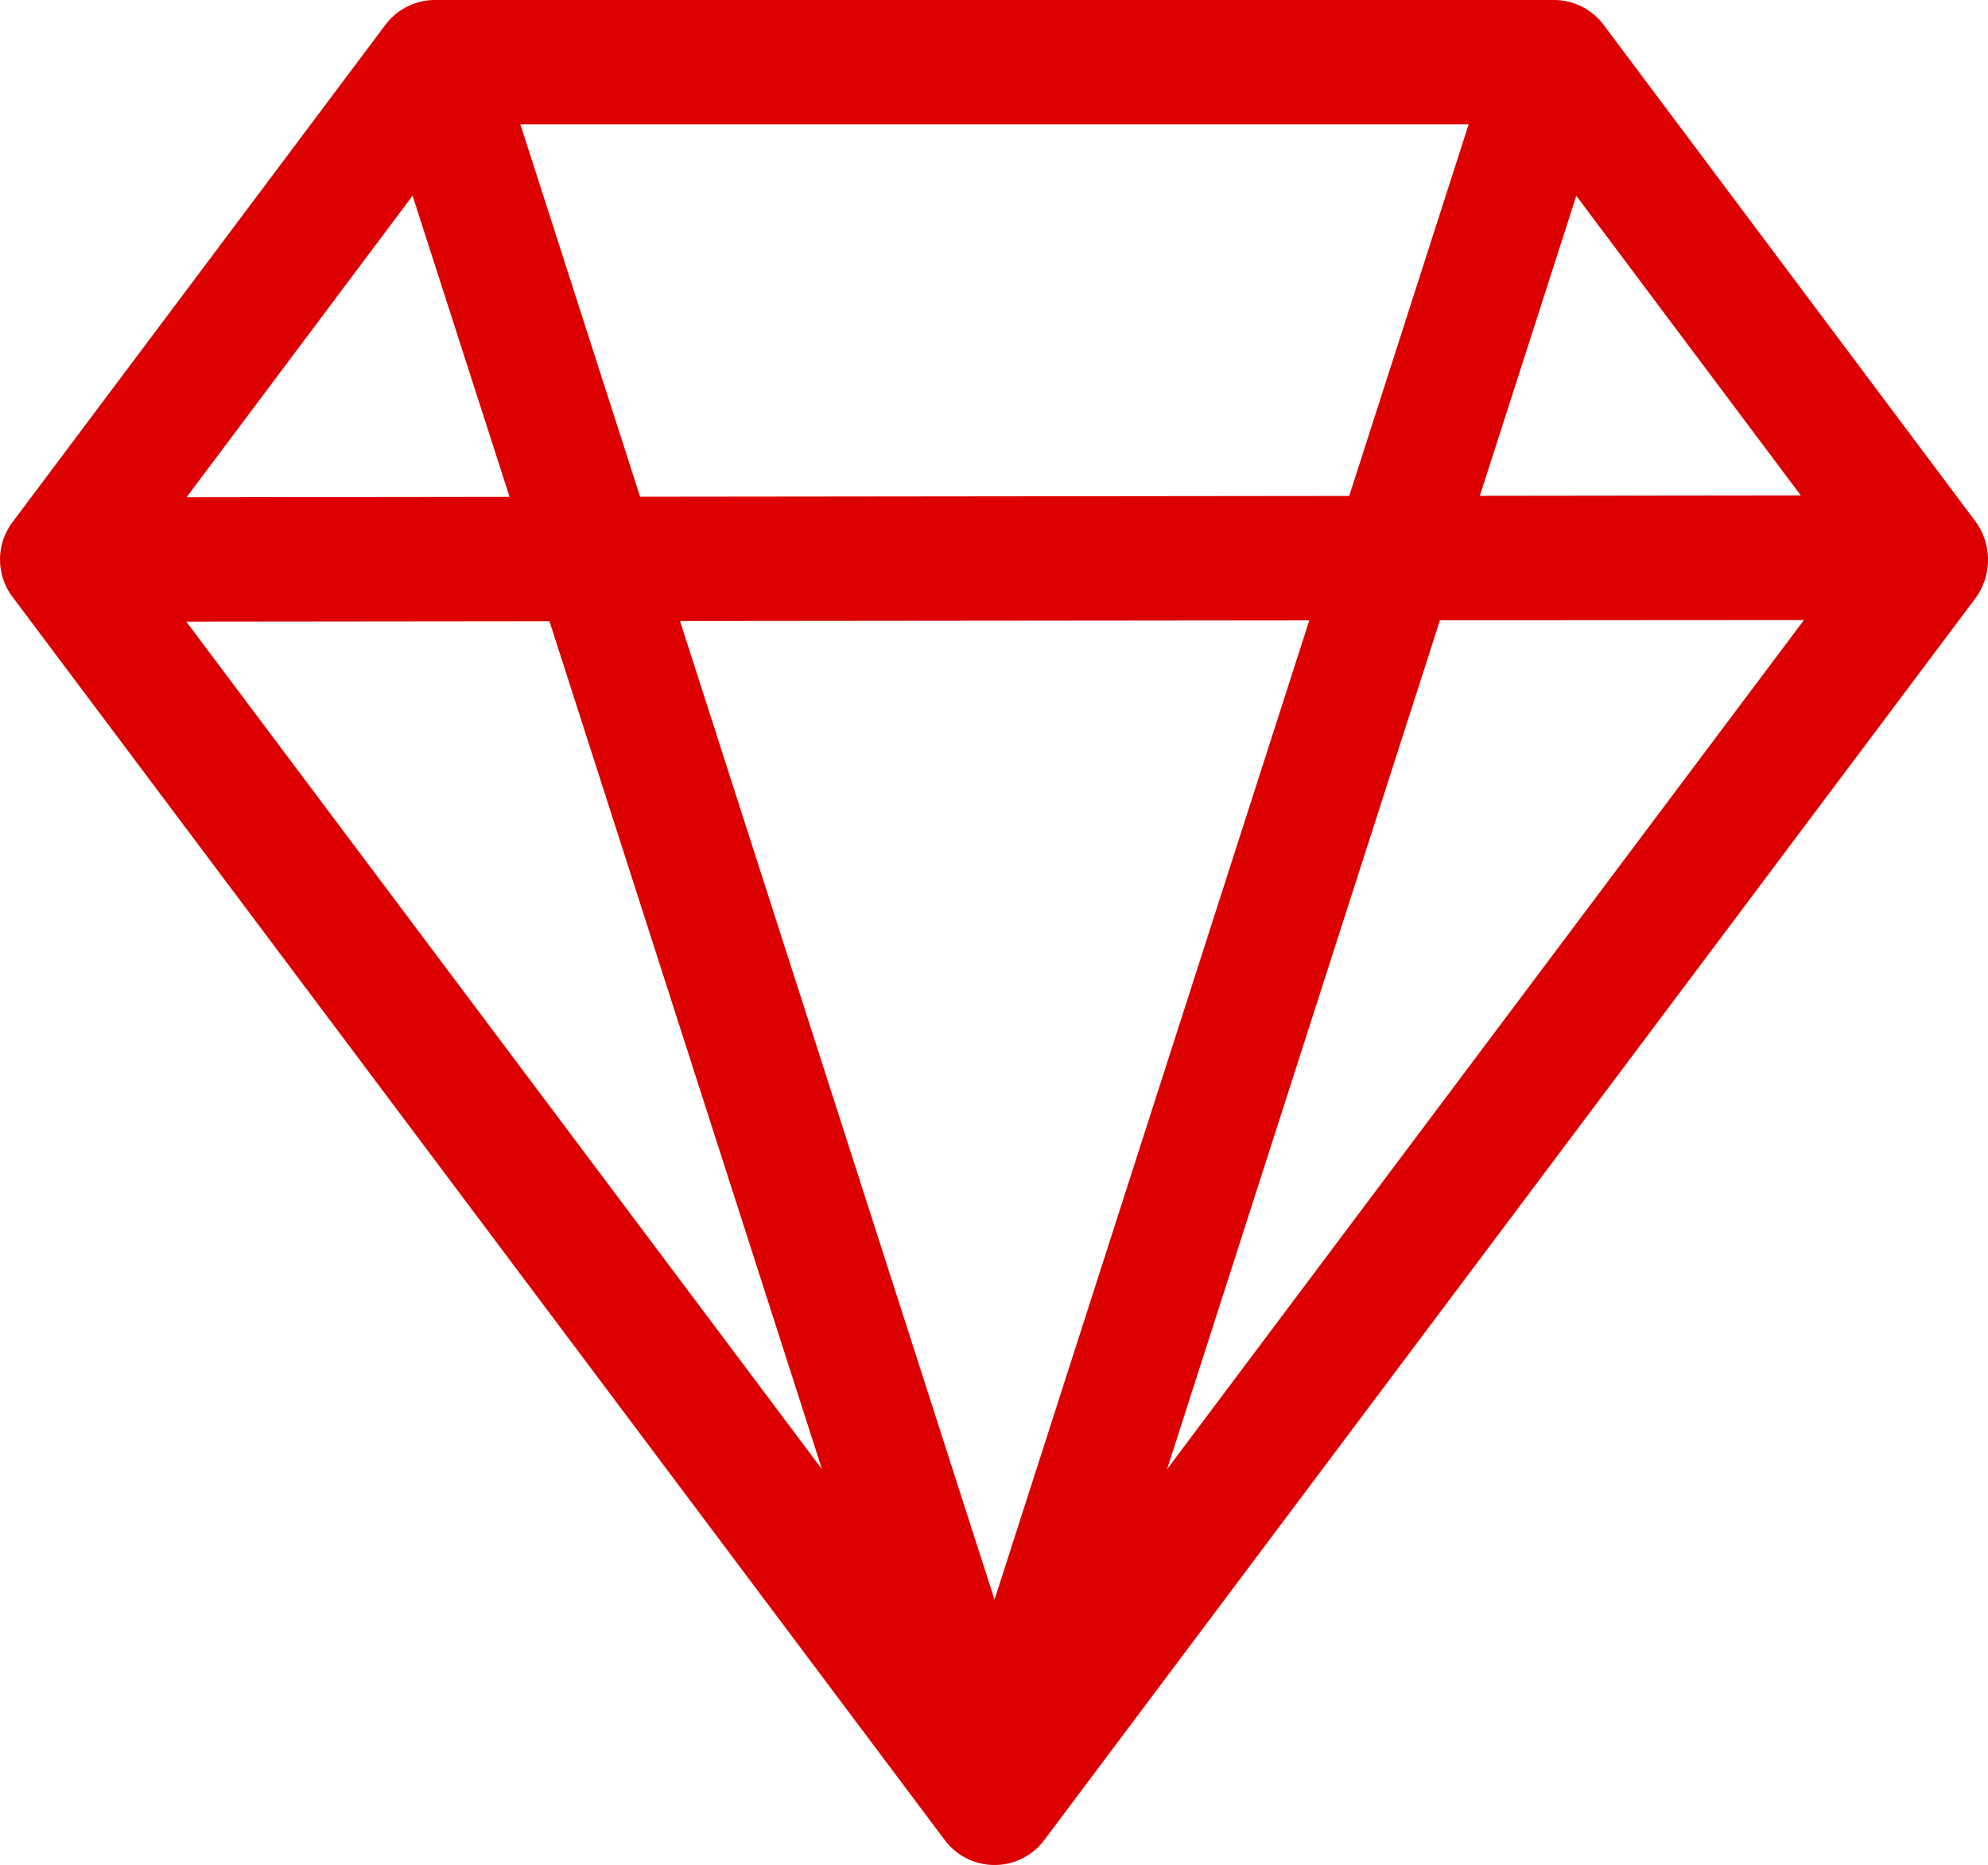 <?xml version="1.0" encoding="UTF-8" standalone="no"?>
<svg
   width="51.745"
   height="48.536"
   fill="currentColor"
   class="bi bi-gem"
   viewBox="0 0 51.745 48.536"
   version="1.1"
   id="svg1"
   sodipodi:docname="diamond.svg"
   inkscape:version="1.3.2 (091e20e, 2023-11-25, custom)"
   xmlns:inkscape="http://www.inkscape.org/namespaces/inkscape"
   xmlns:sodipodi="http://sodipodi.sourceforge.net/DTD/sodipodi-0.dtd"
   xmlns="http://www.w3.org/2000/svg"
   xmlns:svg="http://www.w3.org/2000/svg">
  <defs
     id="defs1" />
  <sodipodi:namedview
     id="namedview1"
     pagecolor="#ffffff"
     bordercolor="#000000"
     borderopacity="0.25"
     inkscape:showpageshadow="2"
     inkscape:pageopacity="0.0"
     inkscape:pagecheckerboard="0"
     inkscape:deskcolor="#d1d1d1"
     inkscape:zoom="6.3515625"
     inkscape:cx="14.169742"
     inkscape:cy="24.324723"
     inkscape:window-width="1920"
     inkscape:window-height="1009"
     inkscape:window-x="1912"
     inkscape:window-y="-8"
     inkscape:window-maximized="1"
     inkscape:current-layer="svg1" />
  <path
     d="M 10.031,0.647 A 1.618,1.618 0 0 1 11.325,0 h 29.122 a 1.618,1.618 0 0 1 1.294,0.647 l 9.63,12.859 c 0.482,0.599 0.505,1.456 0.032,2.084 L 27.18,47.889 a 1.618,1.618 0 0 1 -2.589,0 L 0.324,15.532 a 1.618,1.618 0 0 1 0,-1.941 z M 46.873,12.894 41.029,5.096 38.518,12.904 Z M 35.118,12.907 38.227,3.236H 13.545l 3.116,9.691 z m -17.418,3.255 8.186,25.469 8.193,-25.485 z M 13.263,12.93 10.739,5.093 4.857,12.94 Z M 4.85,16.179 21.395,38.237 14.302,16.169 Z m 25.527,22.058 16.577,-22.1 -9.474,0.006 z"
     id="path1"
     style="fill:#dc0000;fill-opacity:1;stroke-width:3.236"
     sodipodi:nodetypes="cccccccscccccccccccccccccccccccccccc">

        <animate 
            id="ani_from_normal_to_leftSide"
            attributeName="d" 
            from="M 10.031,0.647 A 1.618,1.618 0 0 1 11.325,0 h 29.122 a 1.618,1.618 0 0 1 1.294,0.647 l 9.63,12.859 c 0.482,0.599 0.505,1.456 0.032,2.084 L 27.18,47.889 a 1.618,1.618 0 0 1 -2.589,0 L 0.324,15.532 a 1.618,1.618 0 0 1 0,-1.941 z M 46.873,12.894 41.029,5.096 38.518,12.904 Z M 35.118,12.907 38.227,3.236H 13.545l 3.116,9.691 z m -17.418,3.255 8.186,25.469 8.193,-25.485 z M 13.263,12.93 10.739,5.093 4.857,12.94 Z M 4.85,16.179 21.395,38.237 14.302,16.169 Z m 25.527,22.058 16.577,-22.1 -9.474,0.006 z" 
            to="M 10.031,0.647 C 10.336,0.24 10.816,-1.1016508e-7 11.325,0 h 29.122 c 0.509,2.0459204e-7 0.989,0.24 1.294,0.647 l 9.63,12.859 c 0.482,0.599 0.505,1.456 0.032,2.084 L 27.18,47.889 c -0.647,0.863 -1.941,0.863 -2.589,0 L 0.324,15.532 c -0.431,-0.575 -0.431,-1.366 0,-1.941 z M 46.873,12.894 41.029,5.096 38.518,12.904 Z M 35.118,12.907 38.227,3.236 H 13.545 l 3.116,9.691 z m -17.418,3.255 8.186,25.469 8.193,-25.485 z M 13.263,12.93 10.739,5.093 12.414,9.004 Z m 1.663,2.776 6.468,22.53 -7.093,-22.068 z m 15.451,22.53 16.577,-22.1 -9.474,0.006 z" 
            begin="2s"
            fill="freeze"
            dur="0.2s"/>

        <animate 
            id="ani_from_leftSide_to_centerLittlelSide"
            attributeName="d" 
            from="M 10.031,0.647 C 10.336,0.24 10.816,-1.1016508e-7 11.325,0 h 29.122 c 0.509,2.0459204e-7 0.989,0.24 1.294,0.647 l 9.63,12.859 c 0.482,0.599 0.505,1.456 0.032,2.084 L 27.18,47.889 c -0.647,0.863 -1.941,0.863 -2.589,0 L 0.324,15.532 c -0.431,-0.575 -0.431,-1.366 0,-1.941 z M 46.873,12.894 41.029,5.096 38.518,12.904 Z M 35.118,12.907 38.227,3.236 H 13.545 l 3.116,9.691 z m -17.418,3.255 8.186,25.469 8.193,-25.485 z M 13.263,12.93 10.739,5.093 12.414,9.004 Z m 1.663,2.776 6.468,22.53 -7.093,-22.068 z m 15.451,22.53 16.577,-22.1 -9.474,0.006 z" 
            to="M 10.031,0.647 C 10.336,0.24 10.816,-1.1016508e-7 11.325,0 h 29.122 c 0.509,2.0459204e-7 0.989,0.24 1.294,0.647 l 9.63,12.859 c 0.482,0.599 0.505,1.456 0.032,2.084 L 27.18,47.889 c -0.647,0.863 -1.941,0.863 -2.589,0 L 0.324,15.532 c -0.431,-0.575 -0.431,-1.366 0,-1.941 z M 46.873,12.894 41.029,5.096 38.518,12.904 Z M 35.118,12.907 38.227,3.236 H 13.545 l 3.116,9.691 z m -0.729,3.413 -8.502,25.311 8.193,-25.485 z M 13.263,12.93 10.739,5.093 4.857,12.94 M 4.85,16.179 21.395,38.237 14.302,16.169 Z m 25.527,22.058 16.577,-22.1 -9.474,0.006 z" 
            begin="ani_from_normal_to_leftSide.end+0.5;ani_from_topSide_to_leftSide.end+0.5"
            fill="freeze"
            dur="0.2s"/>

        <animate 
            id="ani_from_centerLittlelSide_to_rightSide"
            attributeName="d" 
            from="M 10.031,0.647 C 10.336,0.24 10.816,-1.1016508e-7 11.325,0 h 29.122 c 0.509,2.0459204e-7 0.989,0.24 1.294,0.647 l 9.63,12.859 c 0.482,0.599 0.505,1.456 0.032,2.084 L 27.18,47.889 c -0.647,0.863 -1.941,0.863 -2.589,0 L 0.324,15.532 c -0.431,-0.575 -0.431,-1.366 0,-1.941 z M 46.873,12.894 41.029,5.096 38.518,12.904 Z M 35.118,12.907 38.227,3.236 H 13.545 l 3.116,9.691 z m -0.729,3.413 -8.502,25.311 8.193,-25.485 z M 13.263,12.93 10.739,5.093 4.857,12.94 M 4.85,16.179 21.395,38.237 14.302,16.169 Z m 25.527,22.058 16.577,-22.1 -9.474,0.006 z" 
            to="M 10.031,0.647 C 10.336,0.24 10.816,-1.1016508e-7 11.325,0 h 29.122 c 0.509,2.0459204e-7 0.989,0.24 1.294,0.647 l 9.63,12.859 c 0.482,0.599 0.505,1.456 0.032,2.084 L 27.18,47.889 c -0.647,0.863 -1.941,0.863 -2.589,0 L 0.324,15.532 c -0.431,-0.575 -0.431,-1.366 0,-1.941 z M 38.844,8.486 41.029,5.096 38.518,12.904 Z M 35.118,12.907 38.227,3.236 H 13.545 l 3.116,9.691 z m -17.418,3.255 8.186,25.469 8.193,-25.485 z M 13.263,12.93 10.739,5.093 4.857,12.94 Z M 4.85,16.179 21.395,38.237 14.302,16.169 Z M 30.377,38.237 36.248,16.452 37.48,16.143 Z" 
            begin="ani_from_leftSide_to_centerLittlelSide.end+0.5"
            fill="freeze"
            dur="0.2s"/>

        <animate 
            id="ani_from_rightSide_to_topSide"
            attributeName="d" 
            from="M 10.031,0.647 C 10.336,0.24 10.816,-1.1016508e-7 11.325,0 h 29.122 c 0.509,2.0459204e-7 0.989,0.24 1.294,0.647 l 9.63,12.859 c 0.482,0.599 0.505,1.456 0.032,2.084 L 27.18,47.889 c -0.647,0.863 -1.941,0.863 -2.589,0 L 0.324,15.532 c -0.431,-0.575 -0.431,-1.366 0,-1.941 z M 38.844,8.486 41.029,5.096 38.518,12.904 Z M 35.118,12.907 38.227,3.236 H 13.545 l 3.116,9.691 z m -17.418,3.255 8.186,25.469 8.193,-25.485 z M 13.263,12.93 10.739,5.093 4.857,12.94 Z M 4.85,16.179 21.395,38.237 14.302,16.169 Z M 30.377,38.237 36.248,16.452 37.48,16.143 Z" 
            to="M 10.031,0.647 C 10.336,0.24 10.816,-1.1016508e-7 11.325,0 h 29.122 c 0.509,2.0459204e-7 0.989,0.24 1.294,0.647 l 9.63,12.859 c 0.482,0.599 0.505,1.456 0.032,2.084 L 27.18,47.889 c -0.647,0.863 -1.941,0.863 -2.589,0 L 0.324,15.532 c -0.431,-0.575 -0.431,-1.366 0,-1.941 z M 46.873,12.894 41.029,5.096 45.446,8.811 Z M 35.118,12.907 38.227,3.236 H 13.545 L 39.805,2.536 Z m -17.418,3.255 8.186,25.469 8.193,-25.485 z M 7.438,8.207 10.739,5.093 4.857,12.94 Z M 4.85,16.179 21.395,38.237 14.302,16.169 Z m 25.527,22.058 16.577,-22.1 -9.474,0.006 z" 
            begin="ani_from_centerLittlelSide_to_rightSide.end+0.5"
            fill="freeze"
            dur="0.2s"/>

        <animate 
            id="ani_from_topSide_to_leftSide"
            attributeName="d" 
            from="M 10.031,0.647 C 10.336,0.24 10.816,-1.1016508e-7 11.325,0 h 29.122 c 0.509,2.0459204e-7 0.989,0.24 1.294,0.647 l 9.63,12.859 c 0.482,0.599 0.505,1.456 0.032,2.084 L 27.18,47.889 c -0.647,0.863 -1.941,0.863 -2.589,0 L 0.324,15.532 c -0.431,-0.575 -0.431,-1.366 0,-1.941 z M 46.873,12.894 41.029,5.096 45.446,8.811 Z M 35.118,12.907 38.227,3.236 H 13.545 L 39.805,2.536 Z m -17.418,3.255 8.186,25.469 8.193,-25.485 z M 7.438,8.207 10.739,5.093 4.857,12.94 Z M 4.85,16.179 21.395,38.237 14.302,16.169 Z m 25.527,22.058 16.577,-22.1 -9.474,0.006 z" 
            to="M 10.031,0.647 C 10.336,0.24 10.816,-1.1016508e-7 11.325,0 h 29.122 c 0.509,2.0459204e-7 0.989,0.24 1.294,0.647 l 9.63,12.859 c 0.482,0.599 0.505,1.456 0.032,2.084 L 27.18,47.889 c -0.647,0.863 -1.941,0.863 -2.589,0 L 0.324,15.532 c -0.431,-0.575 -0.431,-1.366 0,-1.941 z M 46.873,12.894 41.029,5.096 38.518,12.904 Z M 35.118,12.907 38.227,3.236 H 13.545 l 3.116,9.691 z m -17.418,3.255 8.186,25.469 8.193,-25.485 z M 13.263,12.93 10.739,5.093 12.414,9.004 Z m 1.663,2.776 6.468,22.53 -7.093,-22.068 z m 15.451,22.53 16.577,-22.1 -9.474,0.006 z" 
            begin="ani_from_rightSide_to_topSide.end+2"
            fill="freeze"
            dur="0.2s"/>

    

         
    
    </path>

</svg>

